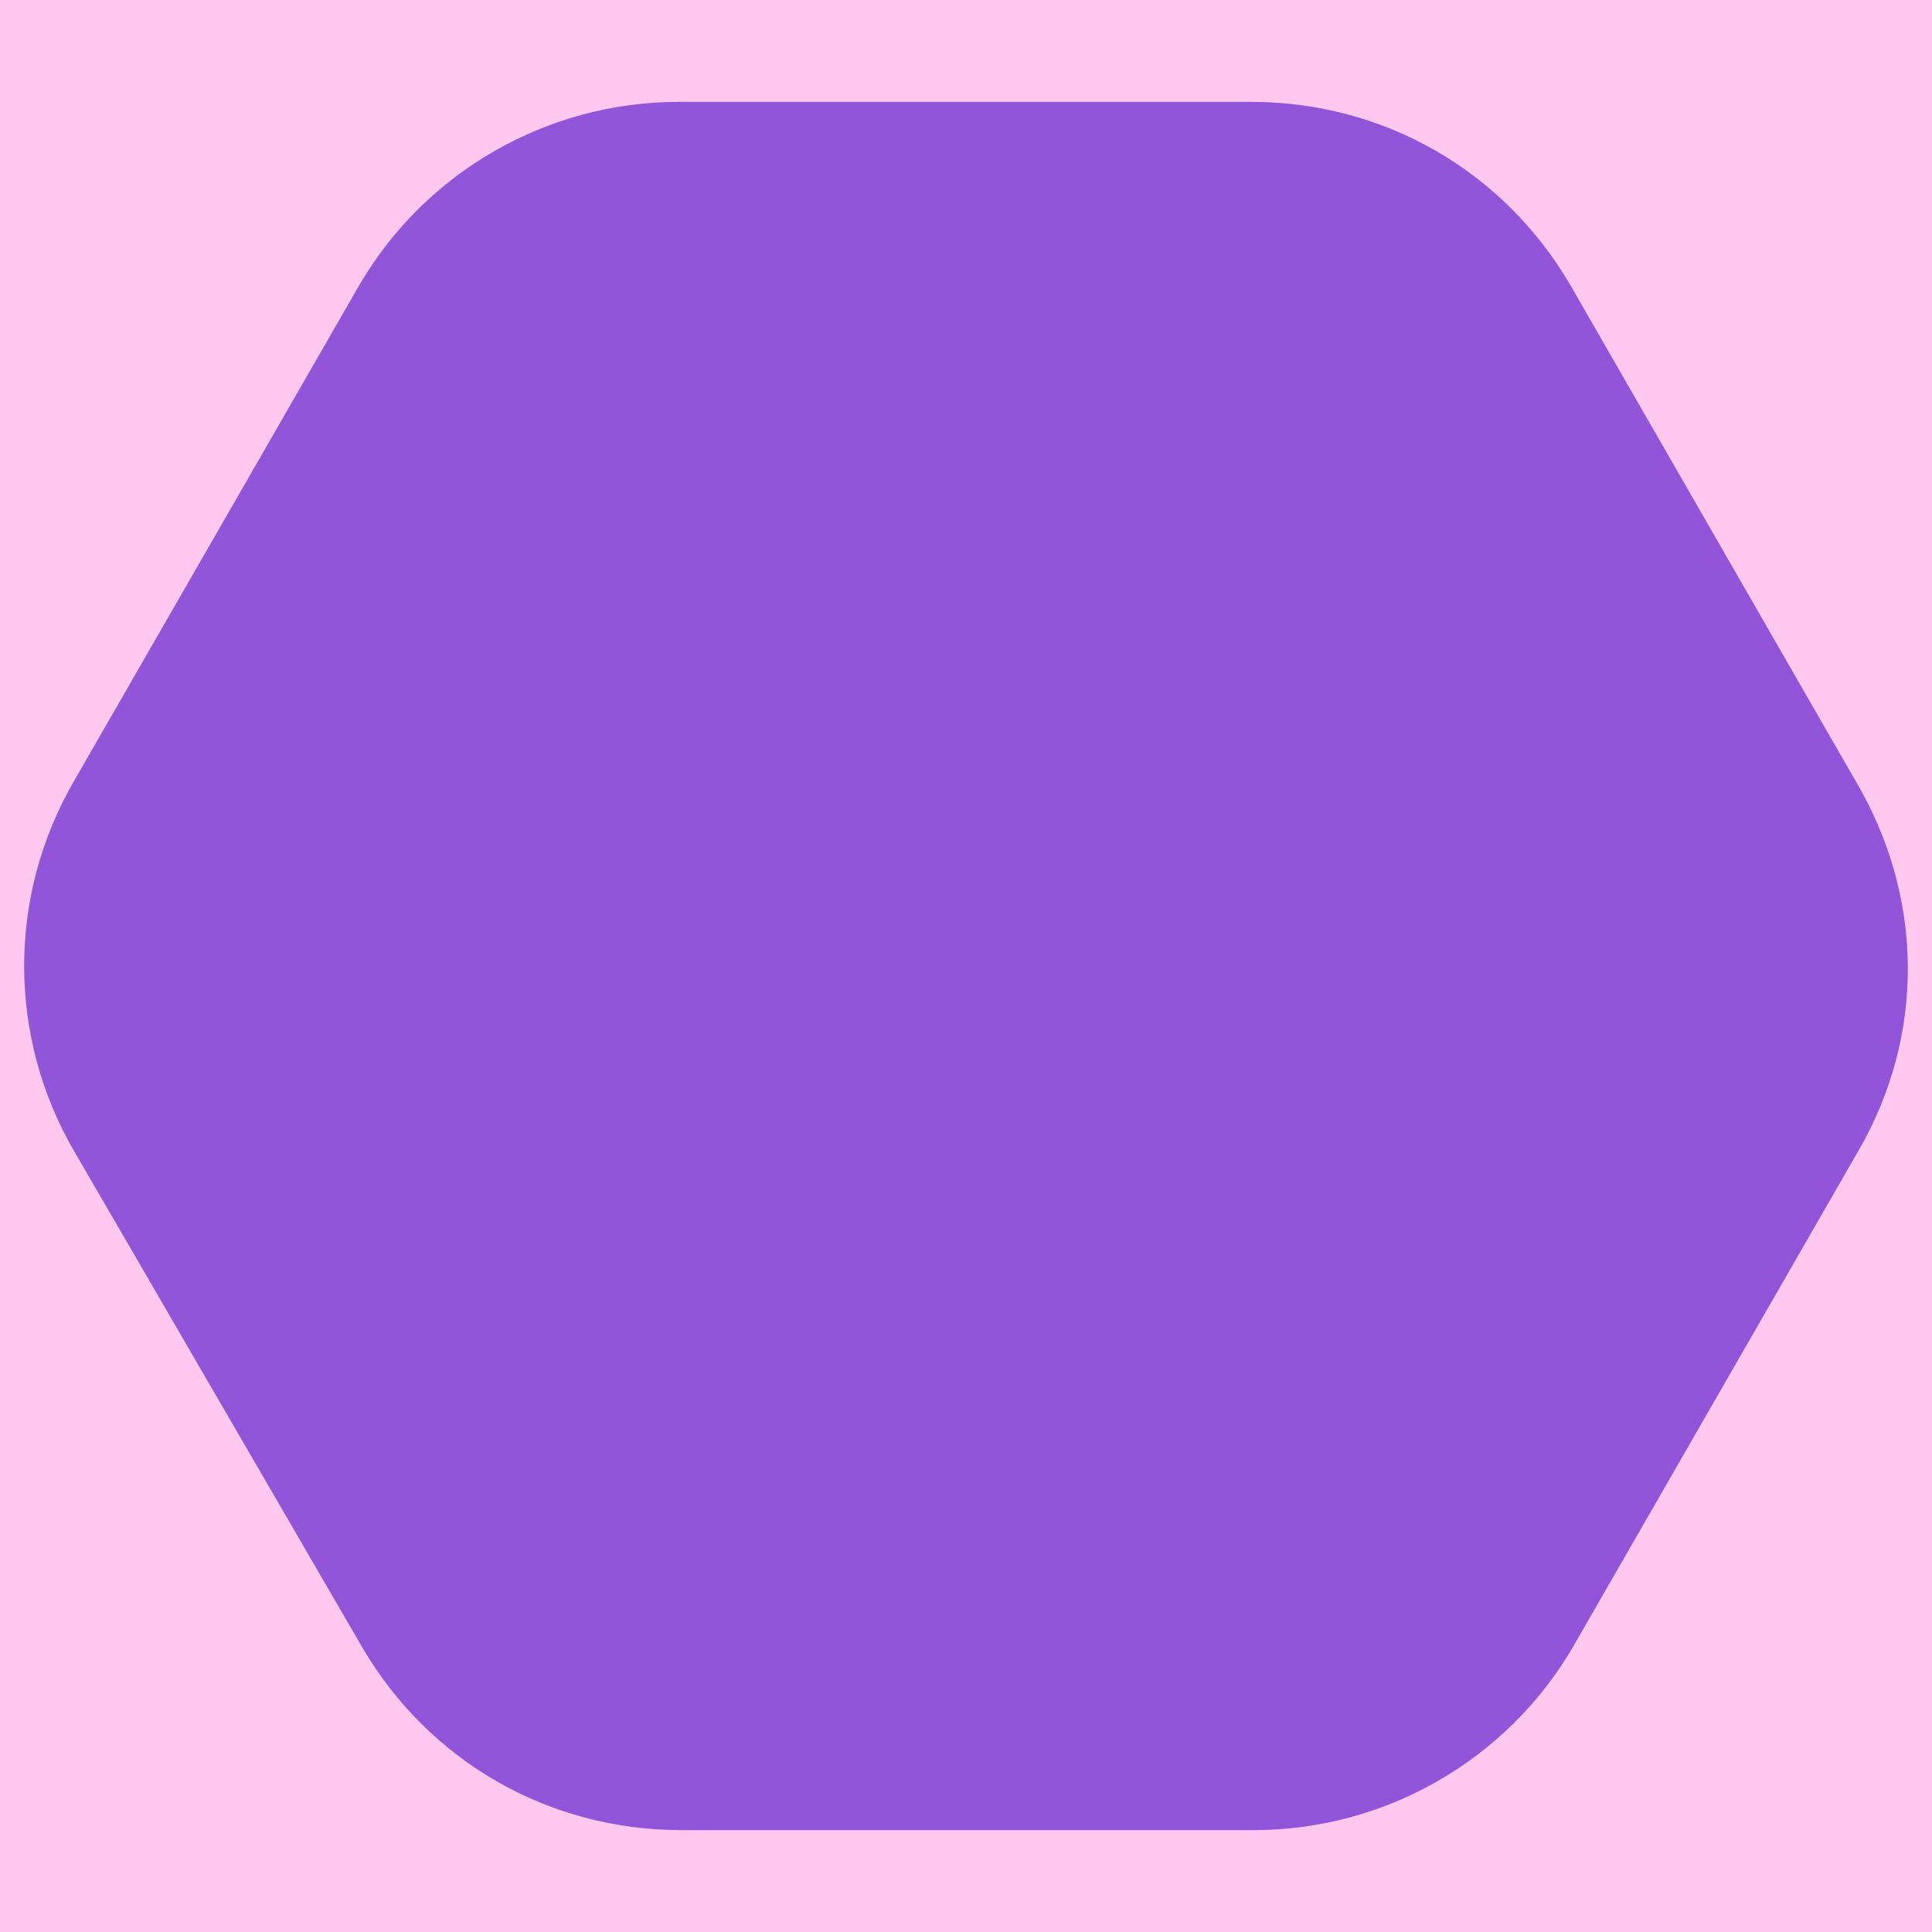 <svg width="200" height="200" viewBox="0 0 200 200" fill="none" xmlns="http://www.w3.org/2000/svg">
<rect width="200" height="200" fill="#FFC8EE"/>
<path d="M192.365 119.159L162.868 170.433C155.977 182.287 143.296 189.454 129.789 189.454H70.52C56.737 189.454 44.332 182.287 37.441 170.433L7.669 119.159C0.777 107.305 0.777 92.695 7.669 80.841L37.165 29.567C44.057 17.713 56.737 10.546 70.245 10.546H129.513C143.296 10.546 155.701 17.713 162.593 29.567L192.089 80.841C199.257 92.971 199.257 107.305 192.365 119.159H192.365Z" fill="#9255D9"/>
</svg>
